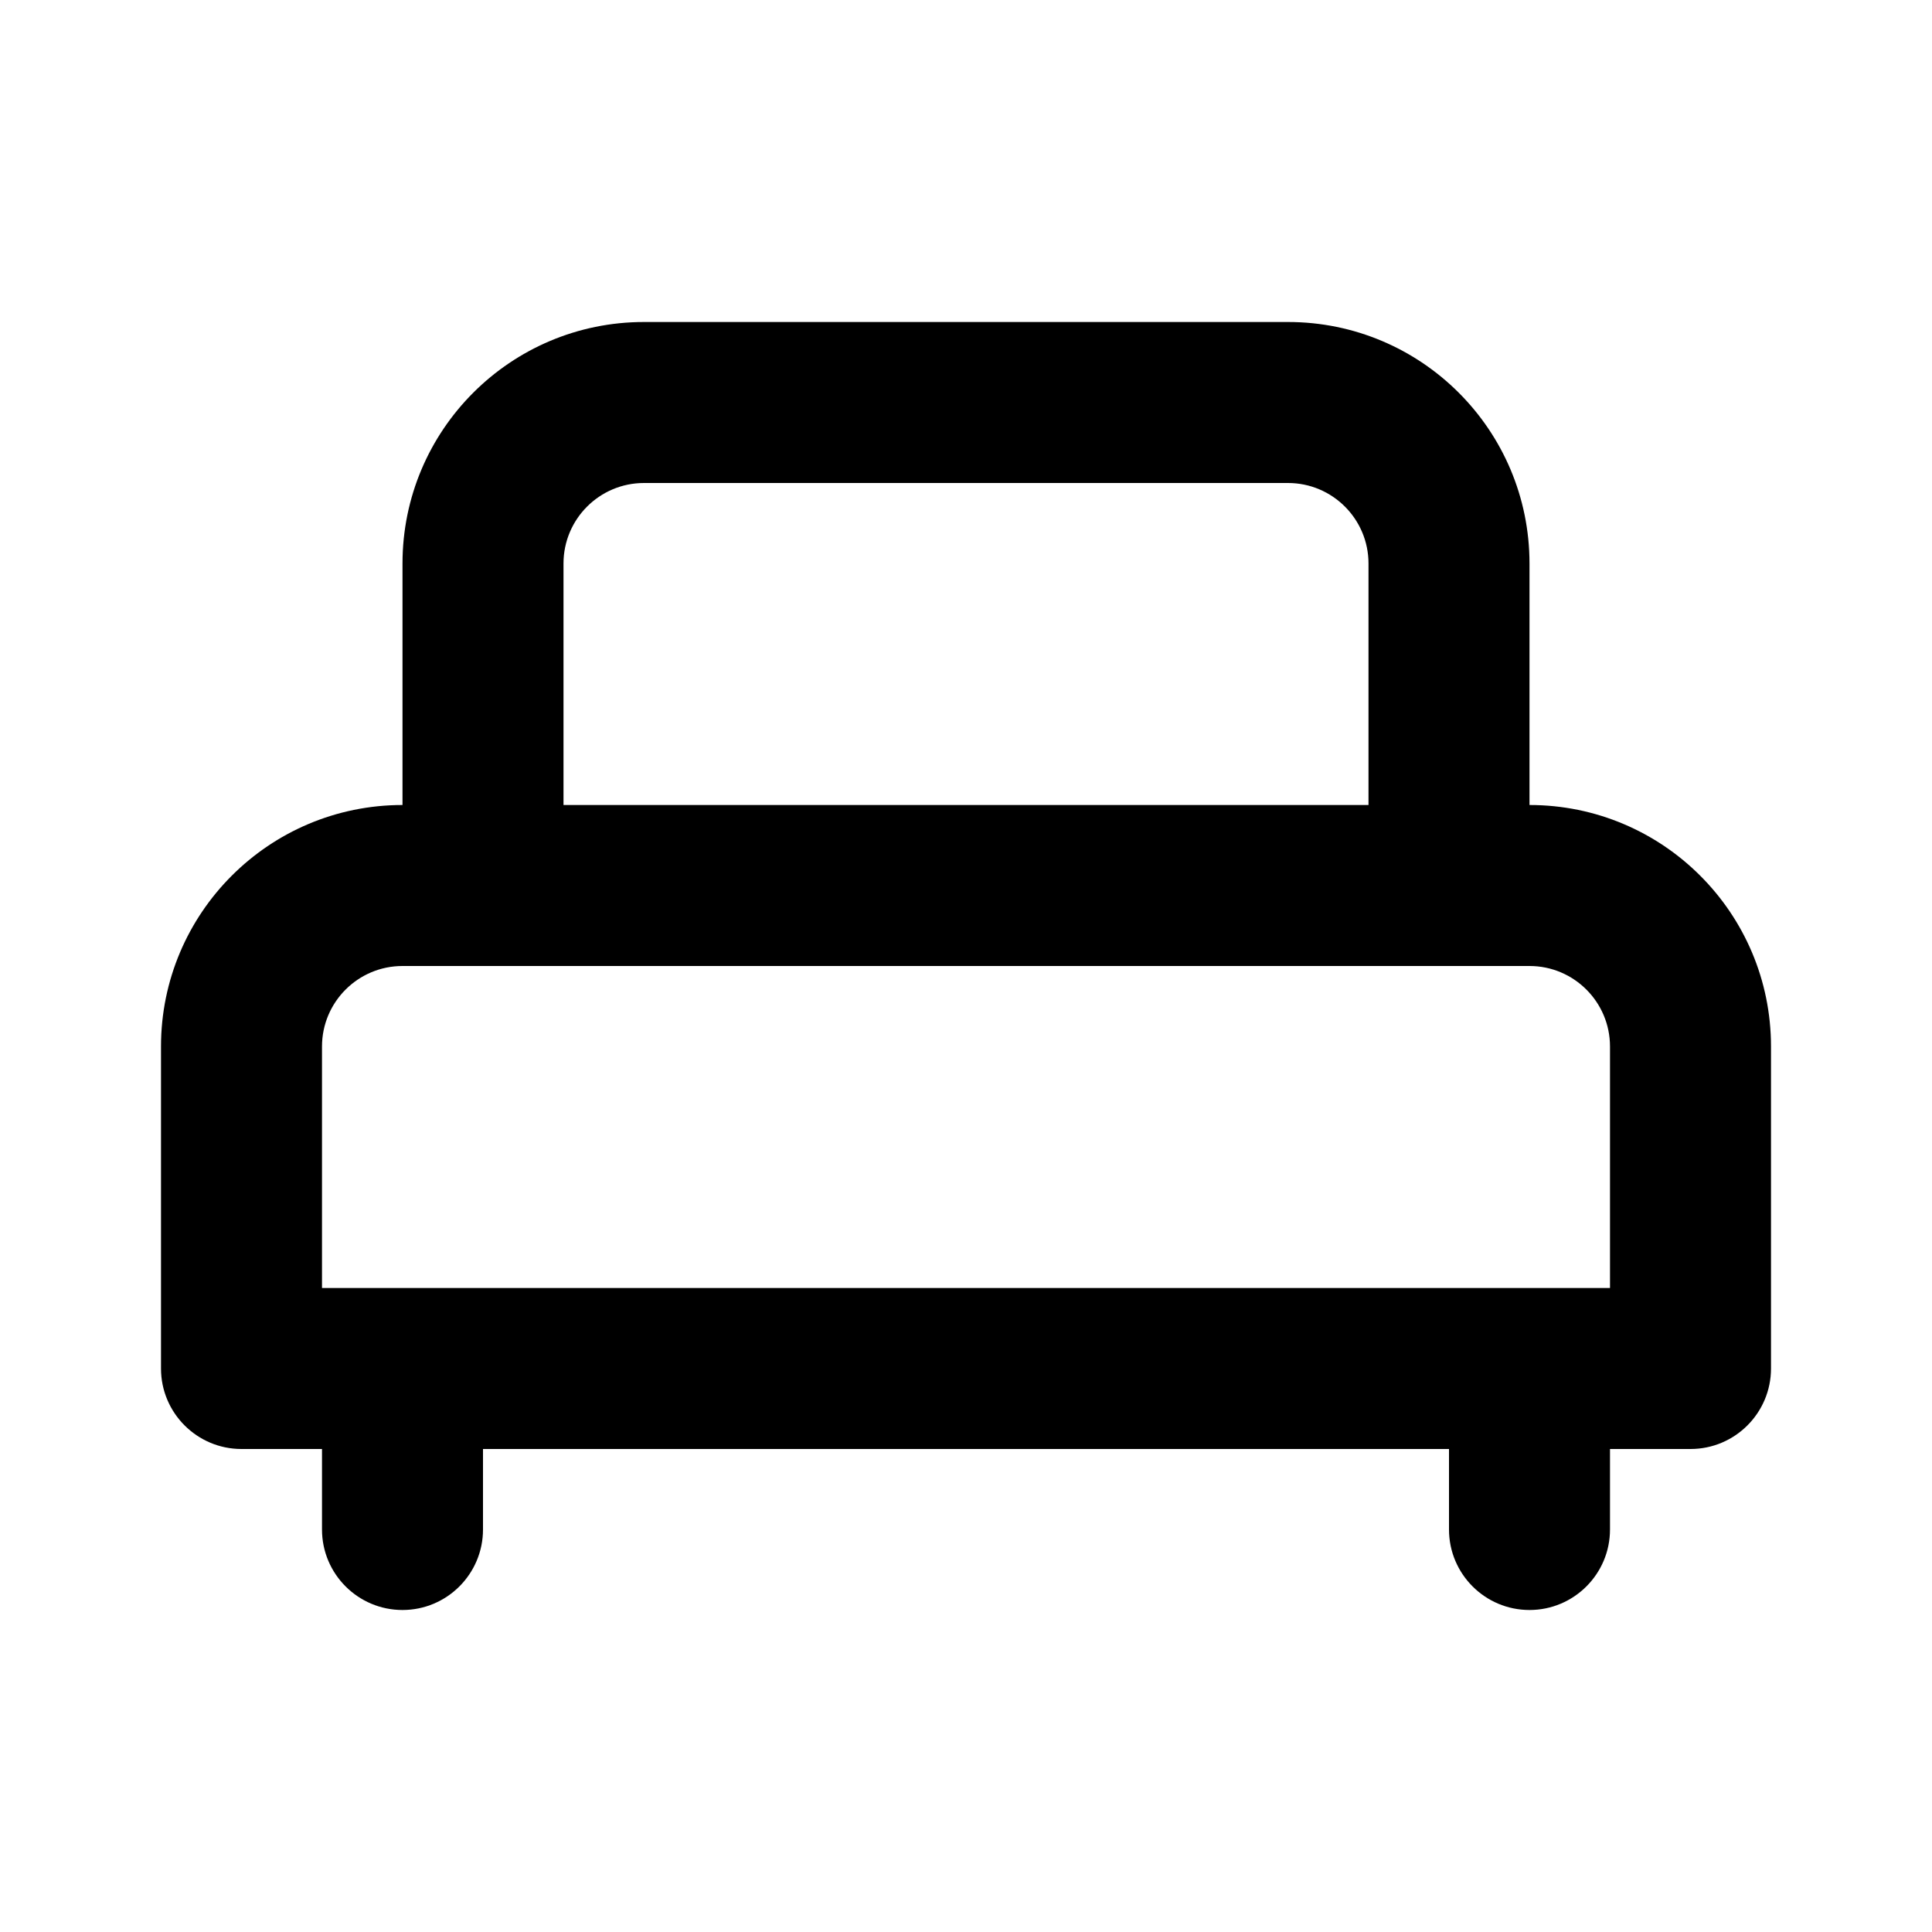 <svg width="24" height="24" viewBox="0 0 24 24" fill="none" xmlns="http://www.w3.org/2000/svg">
<path fill-rule="evenodd" clip-rule="evenodd" d="M8 4C6.343 4 5 5.343 5 7V10C3.343 10 2 11.343 2 13V17C2 17.552 2.448 18 3 18H4V19C4 19.552 4.448 20 5 20C5.552 20 6 19.552 6 19V18H18V19C18 19.552 18.448 20 19 20C19.552 20 20 19.552 20 19V18H21C21.552 18 22 17.552 22 17V13C22 11.343 20.657 10 19 10V7C19 5.343 17.657 4 16 4H8ZM20 16V13C20 12.448 19.552 12 19 12H5C4.448 12 4 12.448 4 13V16H20ZM17 10V7C17 6.448 16.552 6 16 6H8C7.448 6 7 6.448 7 7V10H17Z" fill="black"/>
</svg>
